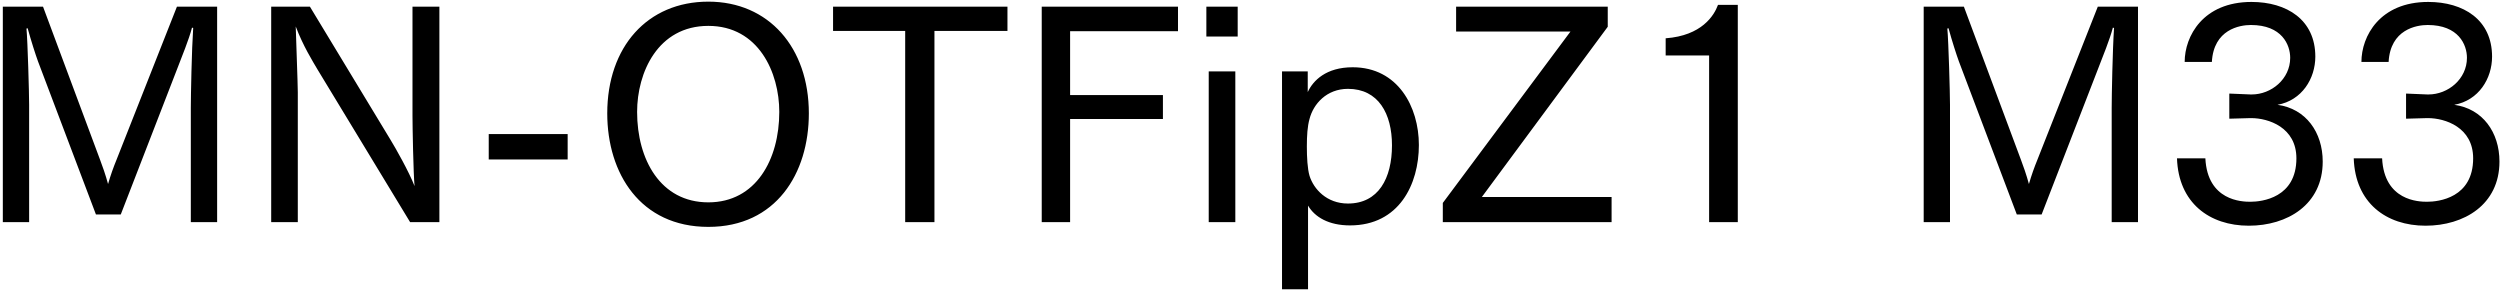 <svg 
 xmlns="http://www.w3.org/2000/svg"
 xmlns:xlink="http://www.w3.org/1999/xlink"
 width="609px" height="71px">
<path fill-rule="evenodd"  fill="rgb(0, 0, 0)"
 d="M608.869,39.356 C608.869,49.869 600.228,54.981 590.867,54.981 C581.290,54.981 573.730,49.437 573.370,38.564 L580.282,38.564 C580.786,48.933 589.211,49.149 591.227,49.149 C594.035,49.149 602.460,48.213 602.460,38.564 C602.460,31.003 595.620,28.771 591.443,28.771 C591.371,28.771 591.299,28.771 591.227,28.771 L586.115,28.915 L586.115,22.794 L591.299,23.010 C591.371,23.010 591.443,23.010 591.587,23.010 C596.340,23.010 600.948,19.266 600.948,14.082 C600.948,10.913 598.932,6.089 591.371,6.089 C588.635,6.089 582.298,7.169 581.866,15.090 L575.242,15.090 C575.242,8.825 579.706,0.473 591.515,0.473 C600.084,0.473 607.068,4.793 607.068,13.794 C607.068,19.122 603.828,24.451 597.852,25.531 C604.764,26.467 608.869,32.227 608.869,39.356 ZM547.811,54.981 C538.234,54.981 530.674,49.437 530.314,38.564 L537.226,38.564 C537.730,48.933 546.155,49.149 548.171,49.149 C550.980,49.149 559.404,48.213 559.404,38.564 C559.404,31.003 552.564,28.771 548.387,28.771 C548.315,28.771 548.243,28.771 548.171,28.771 L543.059,28.915 L543.059,22.794 L548.243,23.010 C548.315,23.010 548.387,23.010 548.531,23.010 C553.284,23.010 557.892,19.266 557.892,14.082 C557.892,10.913 555.876,6.089 548.315,6.089 C545.579,6.089 539.243,7.169 538.811,15.090 L532.186,15.090 C532.186,8.825 536.650,0.473 548.459,0.473 C557.028,0.473 564.013,4.793 564.013,13.794 C564.013,19.122 560.772,24.451 554.796,25.531 C561.708,26.467 565.813,32.227 565.813,39.356 C565.813,49.869 557.172,54.981 547.811,54.981 ZM514.407,26.251 C514.407,23.371 514.623,12.066 514.983,6.809 L514.695,6.737 C513.903,9.761 512.247,13.722 511.095,16.746 L497.342,52.245 L491.293,52.245 L477.180,14.946 C476.604,13.362 475.524,10.049 474.660,6.881 L474.372,6.953 C474.660,10.049 475.020,22.650 475.020,25.531 L475.020,54.117 L468.611,54.117 L468.611,1.625 L478.404,1.625 L492.301,38.924 C492.805,40.220 493.669,42.668 494.245,44.828 C494.893,42.596 495.542,40.796 496.334,38.852 L511.023,1.625 L520.816,1.625 L520.816,54.117 L514.407,54.117 L514.407,26.251 ZM416.341,13.506 L405.756,13.506 L405.756,9.329 C414.541,8.681 417.565,3.785 418.502,1.193 L423.326,1.193 L423.326,54.117 L416.341,54.117 L416.341,13.506 ZM351.468,49.437 L382.575,7.673 L354.708,7.673 L354.708,1.625 L391.647,1.625 L391.647,6.521 L360.973,47.997 L392.583,47.997 L392.583,54.117 L351.468,54.117 L351.468,49.437 ZM328.862,54.909 C323.677,54.909 320.293,52.893 318.637,50.085 L318.637,70.463 L312.300,70.463 L312.300,17.394 L318.565,17.394 L318.565,22.434 C319.861,19.626 323.029,16.386 329.510,16.386 C340.527,16.386 345.639,26.035 345.639,35.324 C345.639,44.900 340.815,54.909 328.862,54.909 ZM328.358,21.642 C323.173,21.642 319.933,25.315 318.997,28.987 C318.493,30.787 318.349,33.019 318.349,35.684 C318.349,38.276 318.493,41.084 318.997,42.812 C320.005,46.052 323.173,49.581 328.358,49.581 C335.774,49.581 339.086,43.460 339.086,35.396 C339.086,27.691 335.774,21.642 328.358,21.642 ZM293.869,1.625 L301.501,1.625 L301.501,8.897 L293.869,8.897 L293.869,1.625 ZM260.678,23.155 L283.288,23.155 L283.288,28.987 L260.678,28.987 L260.678,54.117 L253.765,54.117 L253.765,1.625 L286.960,1.625 L286.960,7.601 L260.678,7.601 L260.678,23.155 ZM227.631,54.117 L220.503,54.117 L220.503,7.529 L202.933,7.529 L202.933,1.625 L245.417,1.625 L245.417,7.529 L227.631,7.529 L227.631,54.117 ZM172.553,55.269 C155.991,55.269 147.926,42.236 147.926,27.619 C147.926,11.417 157.719,0.401 172.553,0.401 C187.242,0.401 197.035,11.562 197.035,27.619 C197.035,42.236 189.042,55.269 172.553,55.269 ZM172.553,6.305 C160.239,6.305 155.199,17.682 155.199,27.259 C155.199,38.852 160.888,49.293 172.553,49.293 C184.146,49.293 189.834,38.852 189.834,27.259 C189.834,17.682 184.794,6.305 172.553,6.305 ZM119.055,32.659 L138.281,32.659 L138.281,38.852 L119.055,38.852 L119.055,32.659 ZM77.368,16.962 C76.144,14.874 73.840,11.201 72.040,6.449 C72.112,9.329 72.544,20.562 72.544,22.506 L72.544,54.117 L66.063,54.117 L66.063,1.625 L75.496,1.625 L95.154,34.099 C96.306,35.972 99.618,41.804 100.986,45.332 C100.698,42.380 100.482,30.787 100.482,28.195 L100.482,1.625 L107.035,1.625 L107.035,54.117 L99.906,54.117 L77.368,16.962 ZM46.484,26.251 C46.484,23.371 46.700,12.066 47.060,6.809 L46.772,6.737 C45.980,9.761 44.324,13.722 43.172,16.746 L29.419,52.245 L23.370,52.245 L9.257,14.946 C8.681,13.362 7.601,10.049 6.737,6.881 L6.449,6.953 C6.737,10.049 7.097,22.650 7.097,25.531 L7.097,54.117 L0.688,54.117 L0.688,1.625 L10.481,1.625 L24.378,38.924 C24.882,40.220 25.746,42.668 26.322,44.828 C26.970,42.596 27.618,40.796 28.411,38.852 L43.100,1.625 L52.893,1.625 L52.893,54.117 L46.484,54.117 L46.484,26.251 ZM300.925,54.117 L294.445,54.117 L294.445,17.394 L300.925,17.394 L300.925,54.117 Z"/>
</svg>